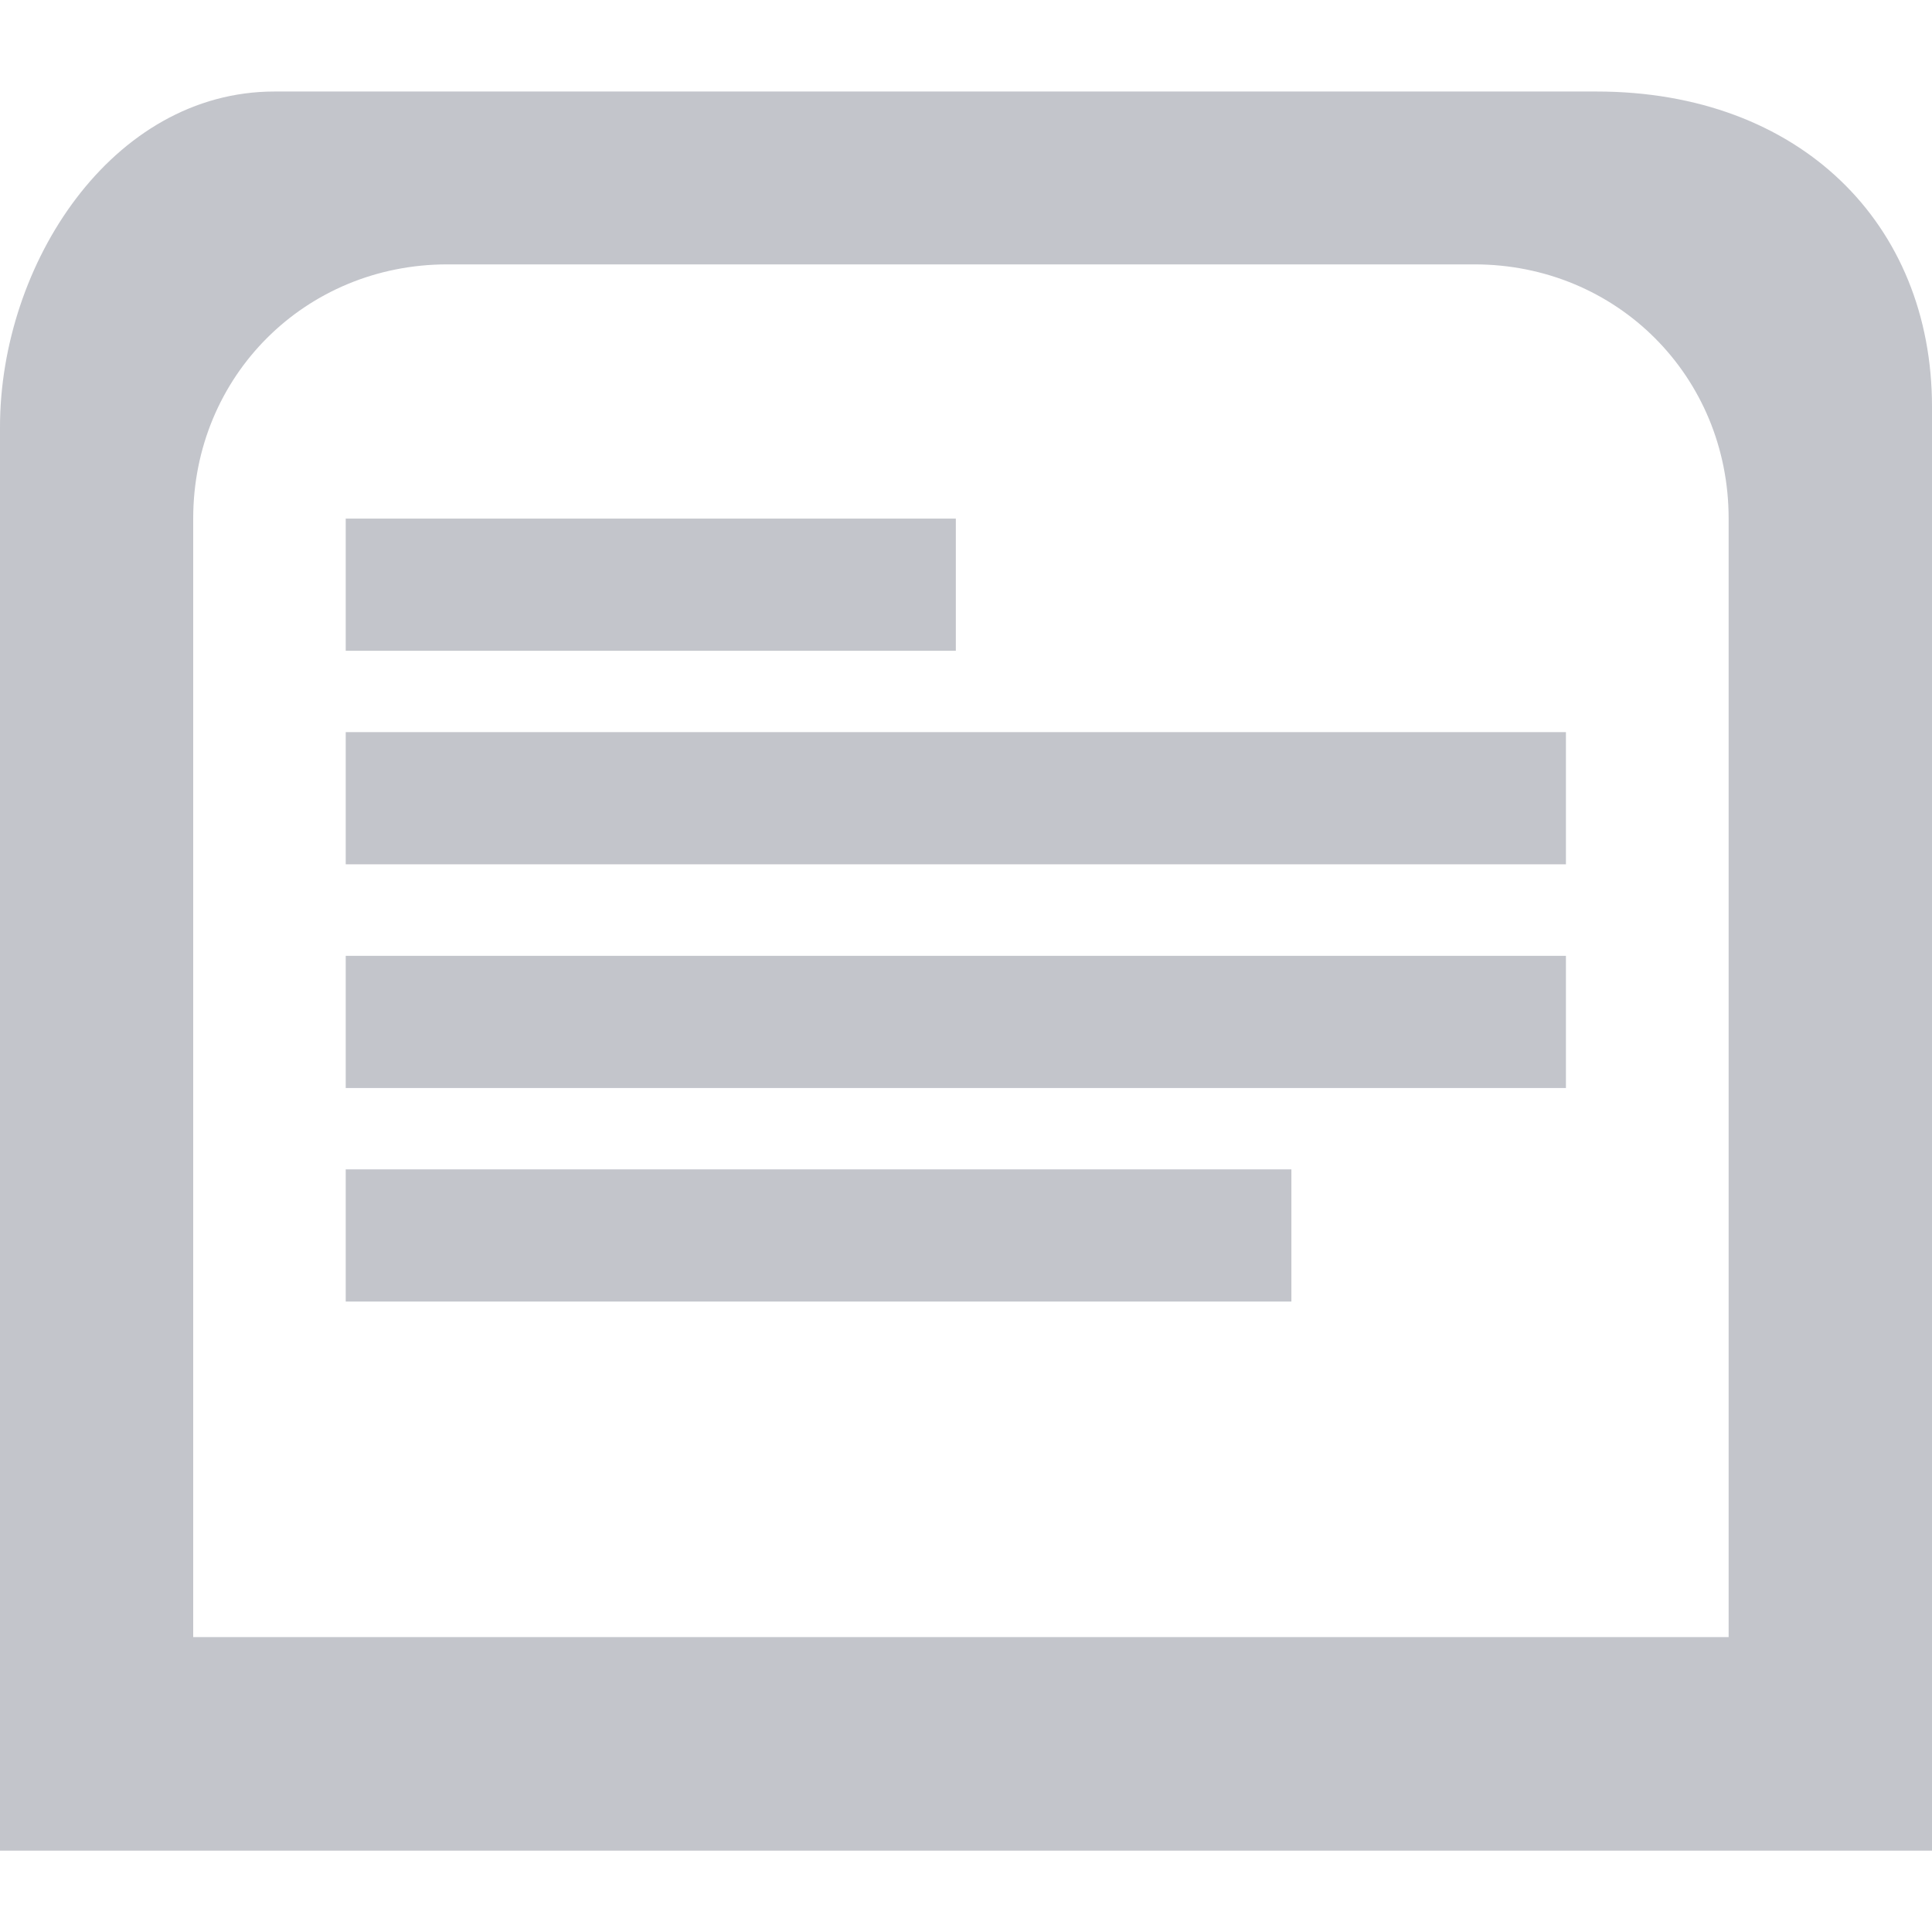 <?xml version="1.0" encoding="utf-8"?>
<!-- Generator: Adobe Illustrator 25.2.1, SVG Export Plug-In . SVG Version: 6.00 Build 0)  -->
<svg version="1.1" id="Layer_1" xmlns="http://www.w3.org/2000/svg" xmlns:xlink="http://www.w3.org/1999/xlink" x="0px" y="0px"
	 viewBox="0 0 19 19" style="enable-background:new 0 0 19 19;" xml:space="preserve">
<style type="text/css">
	.st0{opacity:0.3;}
	.st1{fill:#363C51;}
</style>
<g class="st0">
	<rect x="3.4" y="5.1" class="st1" width="6" height="1.3"/>
	<rect x="3.4" y="7.2" class="st1" width="12" height="1.3"/>
	<rect x="3.4" y="9.4" class="st1" width="12" height="1.3"/>
	<rect x="3.4" y="11.5" class="st1" width="9.3" height="1.3"/>
	<path class="st1" d="M15.7,0.9h-13C1.1,0.9,0,2.6,0,4.2v14h19V4C19,2.2,17.7,0.9,15.7,0.9z M16.9,16.1h-15v-11
		c0-1.4,1.1-2.5,2.5-2.5h10.1c1.4,0,2.5,1.1,2.5,2.5V16.1z"/>
</g>
</svg>
